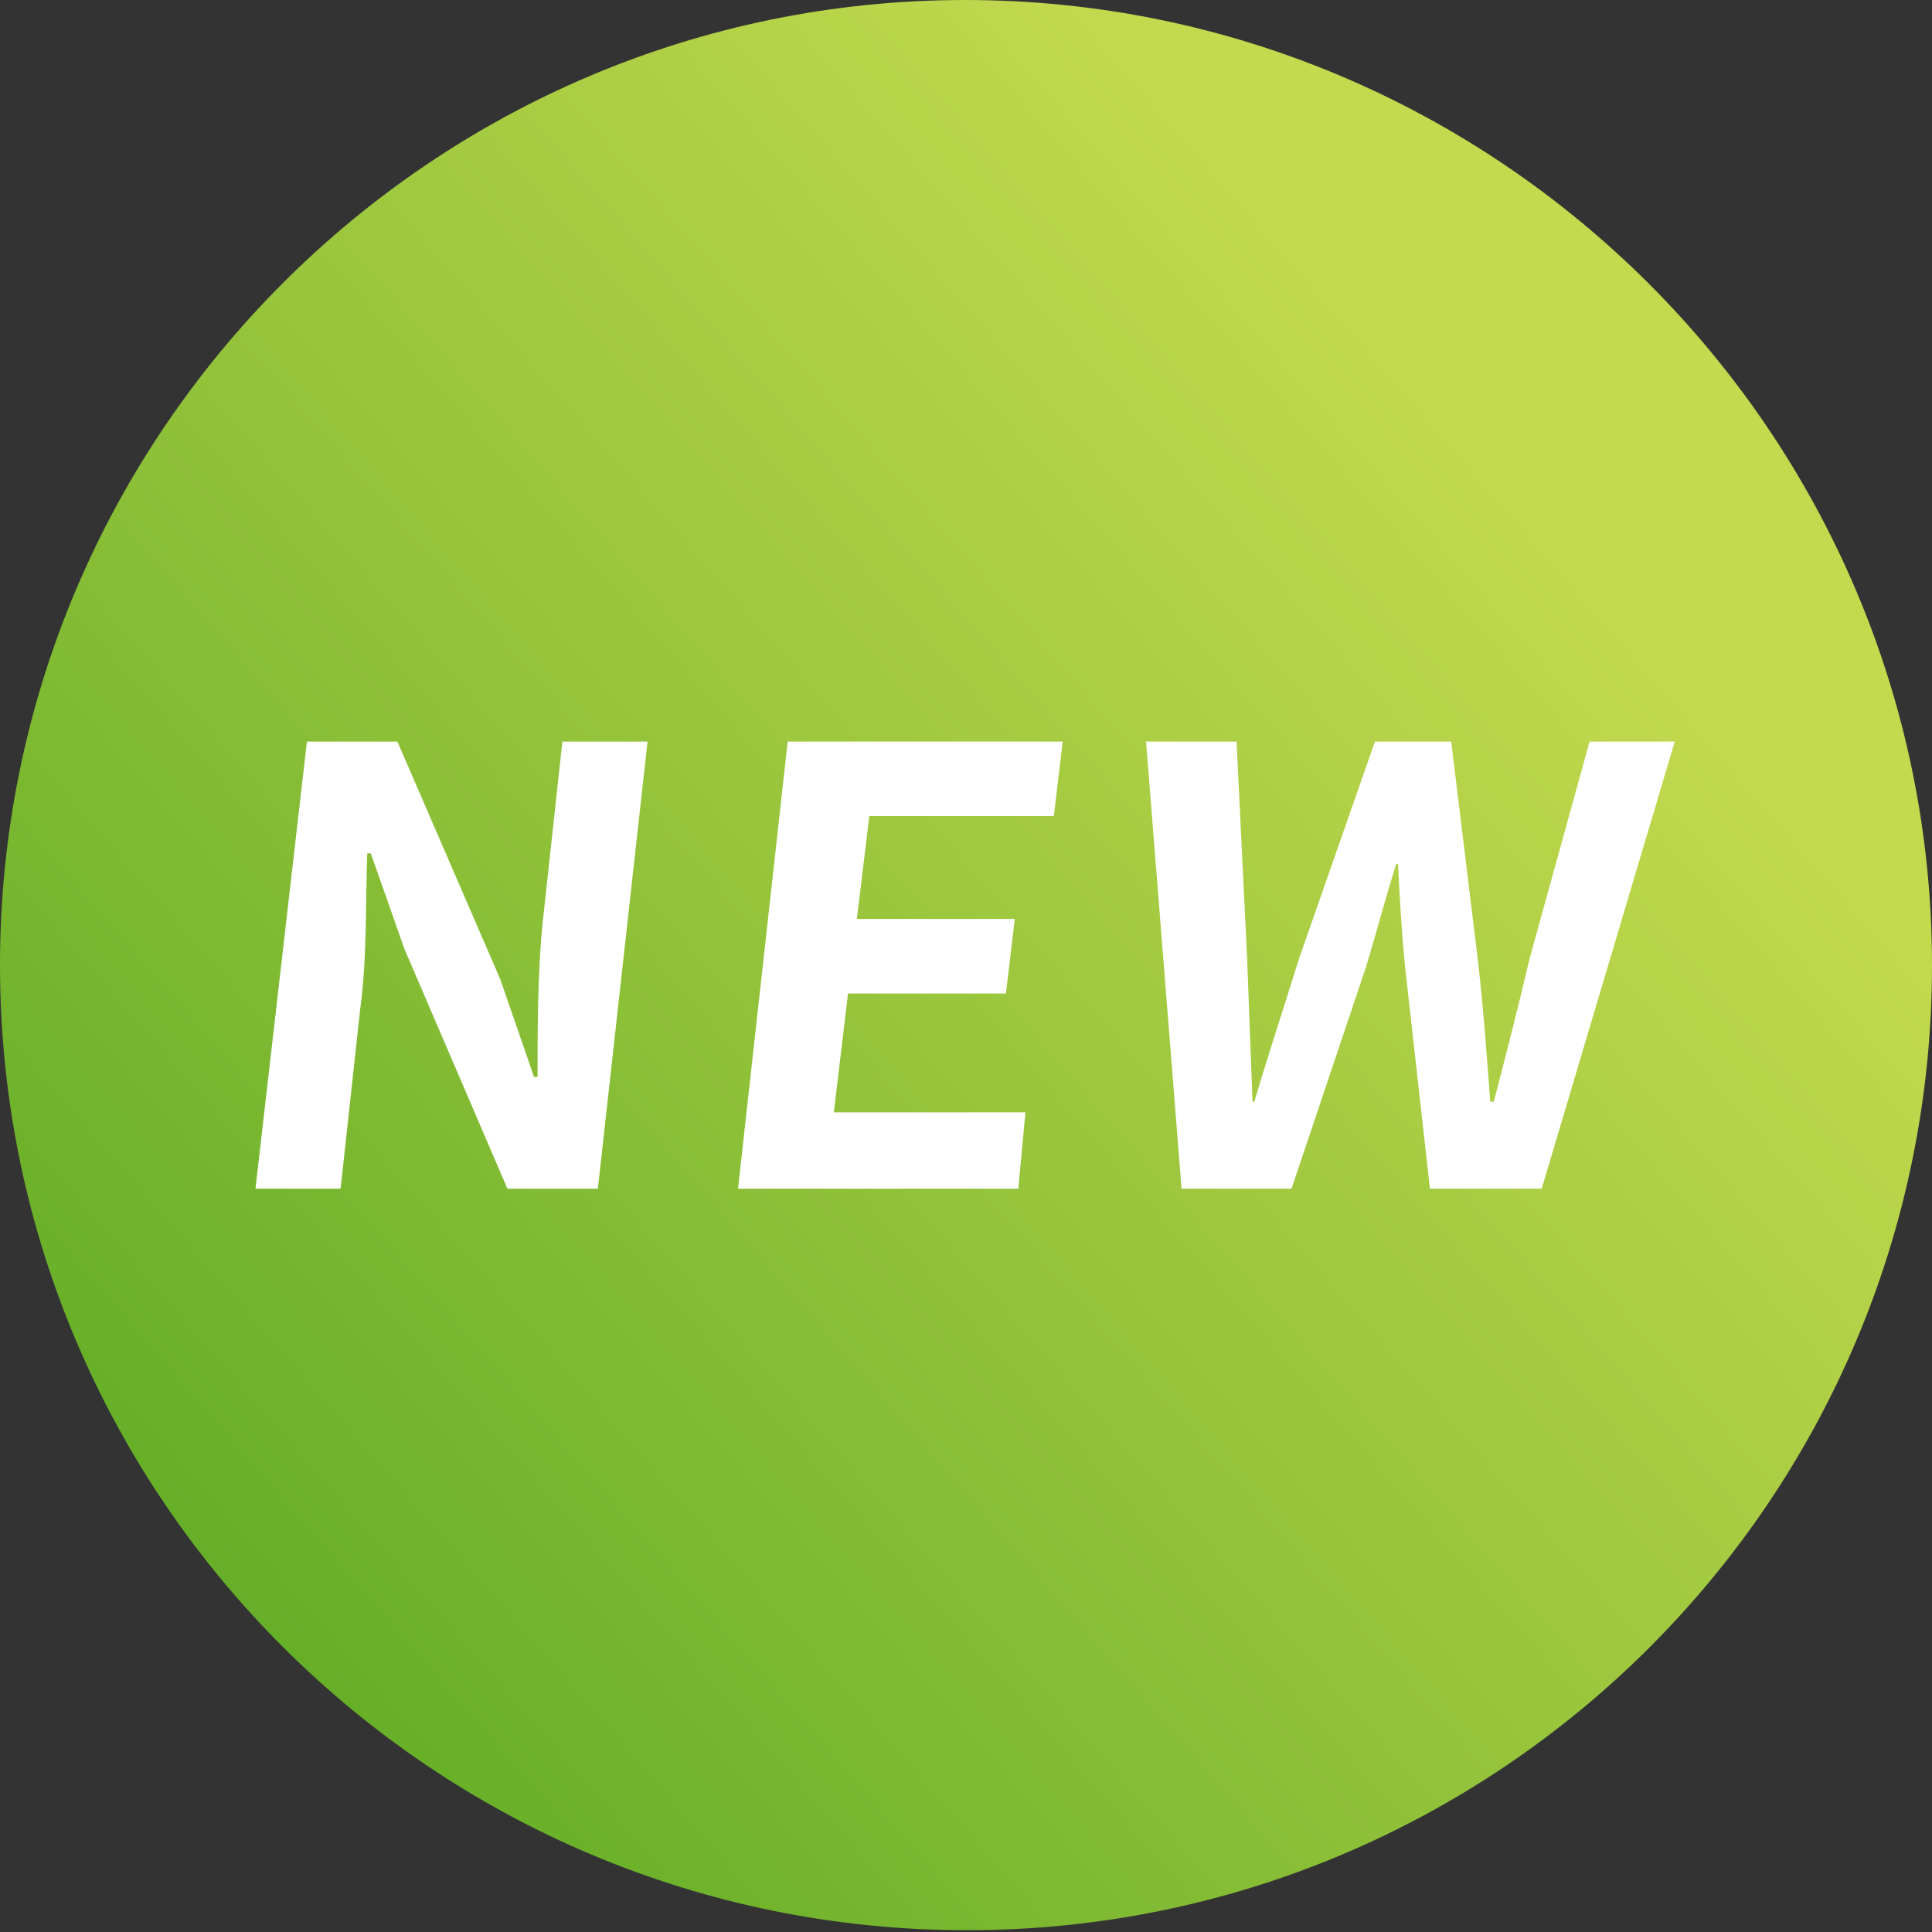 <?xml version="1.0" encoding="utf-8"?>
<!-- Generator: Adobe Illustrator 22.1.0, SVG Export Plug-In . SVG Version: 6.00 Build 0)  -->
<svg version="1.1" id="圖層_1" xmlns="http://www.w3.org/2000/svg" xmlns:xlink="http://www.w3.org/1999/xlink" x="0px" y="0px"
	 viewBox="0 0 108.9 108.9" style="enable-background:new 0 0 108.9 108.9;" xml:space="preserve">
<rect x="0" y="0" width="108.9" height="108.9" fill="#333333" stroke="none"/>
<style type="text/css">
	.st0{fill:#C3D82D;}
	.st1{fill:#D9E367;}
	.st2{fill:#AACE36;}
	.st3{fill:url(#SVGID_1_);}
	.st4{fill:url(#SVGID_2_);}
	.st5{fill:url(#SVGID_3_);}
	.st6{fill:url(#SVGID_4_);}
	.st7{fill:#FFFFFF;}
	.st8{fill:url(#SVGID_5_);}
	.st9{fill:url(#SVGID_6_);}
	.st10{fill:url(#SVGID_7_);}
	.st11{fill:url(#SVGID_8_);}
	.st12{fill:url(#SVGID_9_);}
	.st13{fill:#C9CACA;}
	.st14{fill:none;stroke:#FFFFFF;stroke-width:5;stroke-miterlimit:10;}
	.st15{fill:none;stroke:#FFFFFF;stroke-width:6;stroke-miterlimit:10;}
</style>
<g>
	<linearGradient id="SVGID_1_" gradientUnits="userSpaceOnUse" x1="95.855" y1="18.417" x2="13.471" y2="90.055">
		<stop  offset="0.124" style="stop-color:#C3D94E"/>
		<stop  offset="1" style="stop-color:#67AF28"/>
	</linearGradient>
	<path class="st3" d="M108.9,54.4c0,30.1-24.4,54.4-54.4,54.4S0,84.5,0,54.4C0,24.4,24.4,0,54.4,0S108.9,24.4,108.9,54.4z"/>
	<g>
		<g>
			<path class="st7" d="M17.3,41.8h5.1l5.8,13.4l1.9,5.5h0.2c0-2.6,0-6,0.3-8.8l1.1-10.1h4.8L33.7,67h-5.1l-5.8-13.5l-1.9-5.4h-0.2
				c-0.1,2.7,0,5.9-0.4,8.8L19.2,67h-4.8L17.3,41.8z"/>
			<path class="st7" d="M44.4,41.8h15.5L59.4,46H49l-0.7,5.8h8.9l-0.5,4.2h-8.9l-0.8,6.7h10.8L57.4,67H41.6L44.4,41.8z"/>
			<path class="st7" d="M64.6,41.8h5.1l0.6,12.3c0.1,2.7,0.2,5.3,0.3,8h0.1c0.8-2.7,1.7-5.4,2.5-8l4.3-12.3h4.3l1.5,12.3
				c0.3,2.6,0.5,5.3,0.7,8h0.2c0.7-2.7,1.4-5.4,2-8l3.4-12.3h4.8L86.9,67h-6.3l-1.4-12.5c-0.2-2-0.3-3.9-0.4-5.8h-0.1
				c-0.6,1.9-1.1,3.8-1.7,5.8L72.8,67h-6.2L64.6,41.8z"/>
		</g>
	</g>
</g>
</svg>

